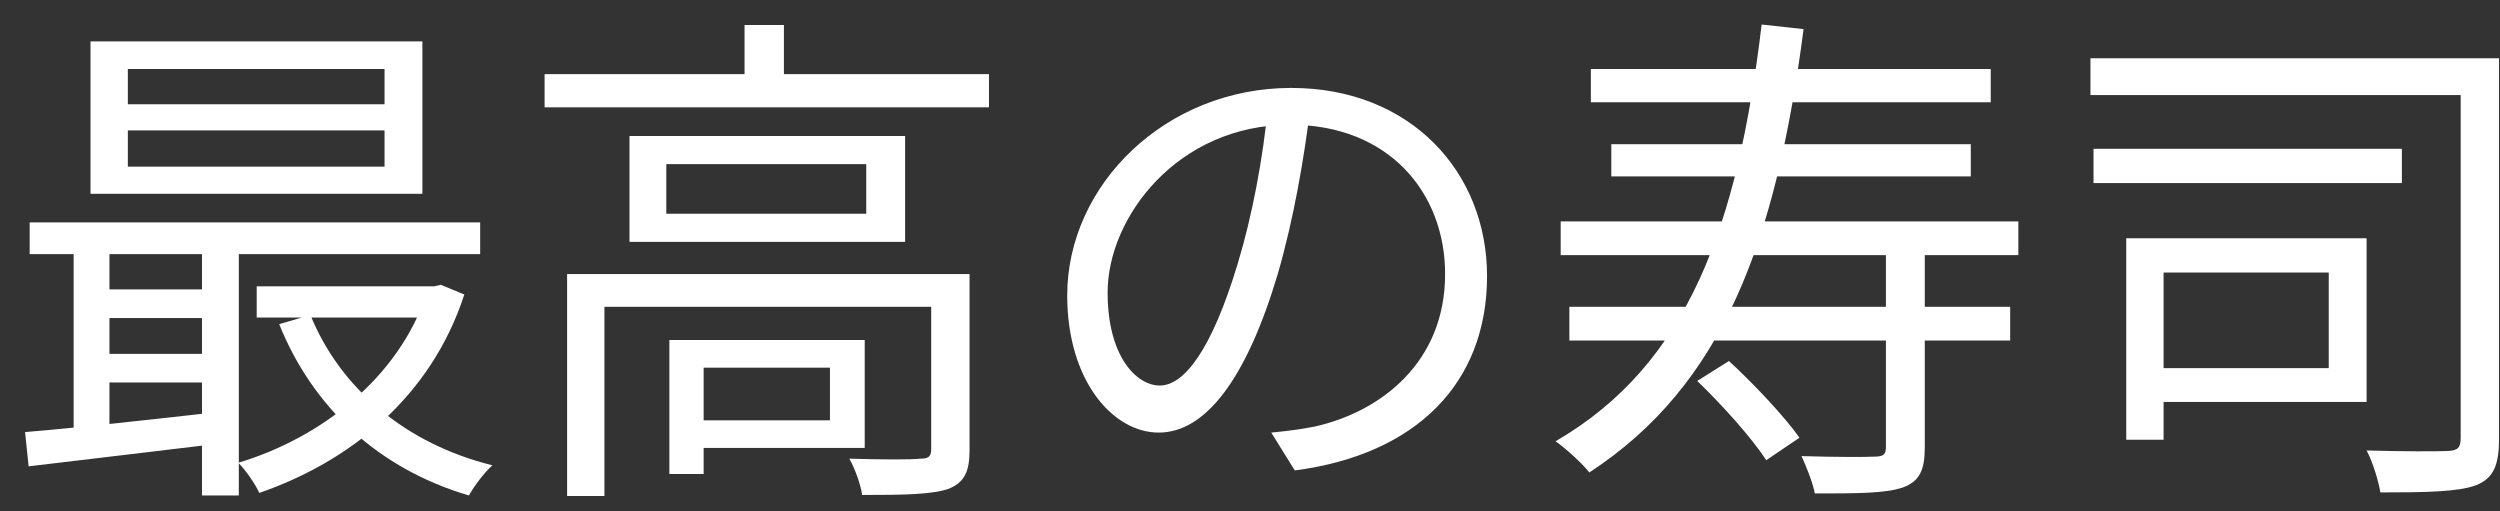 <?xml version="1.0" encoding="UTF-8"?>
<svg xmlns="http://www.w3.org/2000/svg" width="88" height="18" viewBox="0 0 88 18" fill="none">
  <rect x="0" y="0" width="88" height="18" fill="#333333" stroke="none"/>
  <path d="M4.5 4.589V5.867H13.536V4.589H4.5ZM4.5 2.429V3.671H13.536V2.429H4.5ZM3.186 1.457H14.868V6.821H3.186V1.457ZM1.044 7.829H16.902V8.945H1.044V7.829ZM9.036 10.079H15.444V11.177H9.036V10.079ZM3.384 10.187H7.83V11.195H3.384V10.187ZM3.384 12.455H7.83V13.463H3.384V12.455ZM10.926 11.087C11.97 13.661 14.274 15.623 17.334 16.379C17.046 16.631 16.686 17.117 16.506 17.441C13.338 16.505 11.016 14.363 9.828 11.411L10.926 11.087ZM15.03 10.079H15.282L15.516 10.025L16.344 10.367C15.156 14.021 12.258 16.271 9.126 17.351C8.982 17.027 8.64 16.541 8.388 16.289C11.268 15.425 14.04 13.319 15.03 10.295V10.079ZM0.882 15.209C2.646 15.065 5.256 14.777 7.794 14.489V15.605C5.364 15.893 2.862 16.199 1.008 16.415L0.882 15.209ZM7.11 8.189H8.406V17.441H7.11V8.189ZM2.592 8.207H3.852V15.533H2.592V8.207Z" fill="white"></path>
  <path d="M19.17 2.609H34.812V3.779H19.17V2.609ZM26.208 0.881H27.594V3.167H26.208V0.881ZM19.962 9.647H33.336V10.799H21.276V17.459H19.962V9.647ZM32.778 9.647H34.128V15.839C34.128 16.577 33.966 16.973 33.39 17.207C32.814 17.405 31.842 17.423 30.348 17.423C30.294 17.045 30.096 16.505 29.898 16.145C31.086 16.181 32.094 16.181 32.4 16.145C32.706 16.145 32.778 16.055 32.778 15.803V9.647ZM23.562 11.969H24.768V16.685H23.562V11.969ZM24.21 11.969H30.438V15.767H24.21V14.795H29.214V12.941H24.21V11.969ZM23.454 5.777V7.523H30.492V5.777H23.454ZM22.158 4.787H31.86V8.513H22.158V4.787Z" fill="white"></path>
  <path d="M46.134 3.725C45.9 5.597 45.54 7.703 44.982 9.629C43.884 13.319 42.444 15.227 40.788 15.227C39.168 15.227 37.566 13.391 37.566 10.403C37.566 6.497 41.04 3.095 45.45 3.095C49.662 3.095 52.344 6.065 52.344 9.719C52.344 13.481 49.86 16.001 45.576 16.559L44.748 15.227C45.324 15.173 45.864 15.101 46.296 15.011C48.6 14.489 50.868 12.761 50.868 9.647C50.868 6.767 48.87 4.391 45.414 4.391C41.454 4.391 38.988 7.649 38.988 10.295C38.988 12.563 40.014 13.571 40.824 13.571C41.67 13.571 42.642 12.347 43.56 9.305C44.082 7.595 44.46 5.561 44.64 3.689L46.134 3.725Z" fill="white"></path>
  <path d="M55.998 2.429H70.074V3.599H55.998V2.429ZM56.718 5.075H69.372V6.209H56.718V5.075ZM54.936 7.793H71.046V8.981H54.936V7.793ZM55.242 10.799H70.758V11.987H55.242V10.799ZM66.384 8.819H67.752V15.749C67.752 16.541 67.572 16.937 66.996 17.153C66.384 17.369 65.394 17.369 63.882 17.369C63.81 16.991 63.594 16.451 63.414 16.055C64.62 16.091 65.682 16.091 65.988 16.073C66.312 16.073 66.384 15.983 66.384 15.731V8.819ZM62.01 0.863L63.486 1.025C62.514 8.495 60.66 13.553 55.944 16.631C55.728 16.343 55.116 15.785 54.756 15.533C59.436 12.815 61.164 7.937 62.01 0.863ZM59.742 13.409L60.858 12.707C61.74 13.517 62.82 14.669 63.342 15.407L62.172 16.199C61.686 15.443 60.624 14.255 59.742 13.409Z" fill="white"></path>
  <path d="M73.584 2.051H87.156V3.347H73.584V2.051ZM73.692 5.237H84.546V6.443H73.692V5.237ZM86.616 2.051H87.966V15.425C87.966 16.361 87.786 16.829 87.156 17.081C86.526 17.315 85.392 17.333 83.79 17.333C83.718 16.919 83.52 16.253 83.304 15.857C84.564 15.893 85.788 15.893 86.166 15.875C86.508 15.857 86.616 15.767 86.616 15.425V2.051ZM74.844 8.387H76.158V15.479H74.844V8.387ZM75.924 8.387H83.304V14.147H75.924V12.959H81.972V9.593H75.924V8.387Z" fill="white"></path>
</svg>
